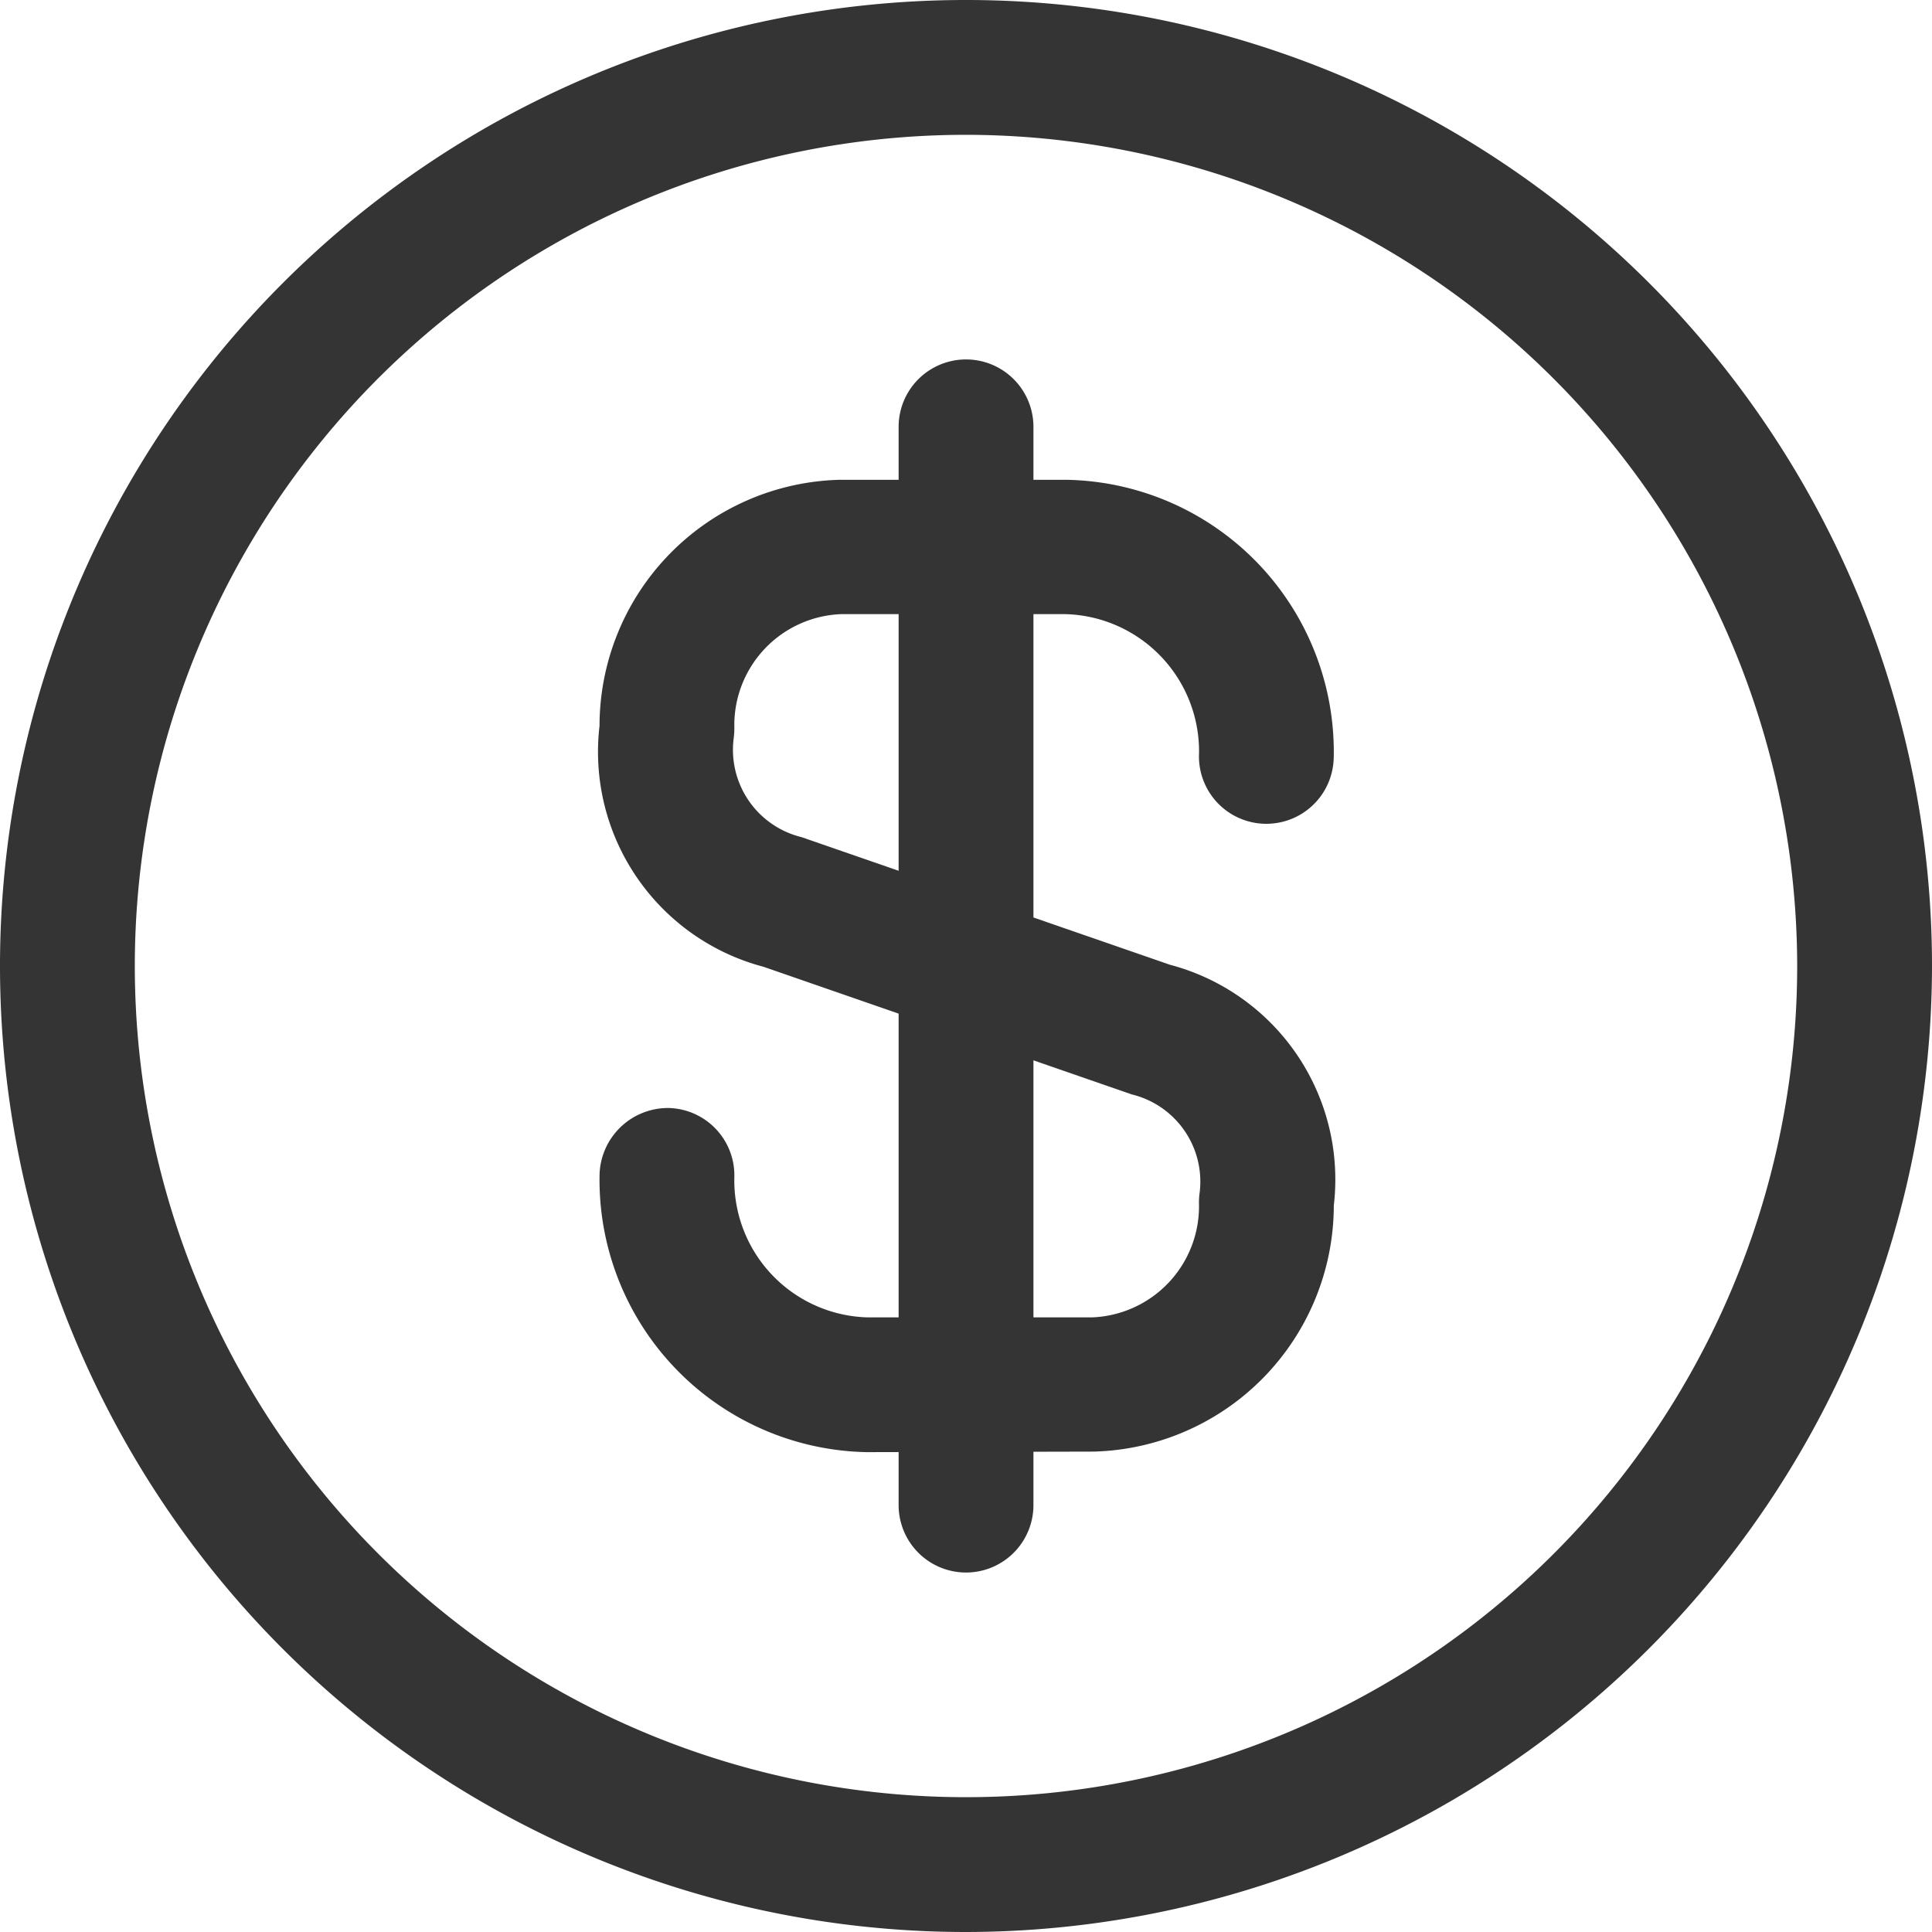 <svg xmlns="http://www.w3.org/2000/svg" width="32" height="32" viewBox="0 0 32 32">
  <g id="Grupo_38819" data-name="Grupo 38819" transform="translate(-949.25 -803.25)">
    <g id="Grupo_37505" data-name="Grupo 37505" transform="translate(949.25 803.25)">
      <g id="Grupo_3711" data-name="Grupo 3711">
        <path id="Trazado_346" data-name="Trazado 346" d="M248.35,594.694a4.512,4.512,0,0,1-4.42-4.612,1.135,1.135,0,0,1,1.145-1.088,1.116,1.116,0,0,1,1.087,1.145,2.269,2.269,0,0,0,2.207,2.323h3.718a1.842,1.842,0,0,0,1.771-1.881,1.079,1.079,0,0,1,.009-.17,1.486,1.486,0,0,0-1.122-1.642l-6.1-2.114a3.682,3.682,0,0,1-2.716-3.989,4.081,4.081,0,0,1,3.978-4.077h3.763a4.508,4.508,0,0,1,4.42,4.6,1.188,1.188,0,0,1-.022.2,1.116,1.116,0,0,1-2.209-.275,2.274,2.274,0,0,0-2.215-2.3h-3.711a1.84,1.84,0,0,0-1.771,1.881,1.281,1.281,0,0,1-.01.17,1.489,1.489,0,0,0,1.124,1.643l6.1,2.113a3.679,3.679,0,0,1,2.715,3.987,4.083,4.083,0,0,1-3.977,4.077Z" transform="translate(-233.999 -570.642)" fill="#343434"/>
        <path id="Trazado_347" data-name="Trazado 347" d="M248.366,597.343a1.117,1.117,0,0,1-1.116-1.116v-17.86a1.116,1.116,0,1,1,2.233,0v17.86a1.117,1.117,0,0,1-1.116,1.116" transform="translate(-232.366 -571.297)" fill="#343434"/>
        <path id="Trazado_348" data-name="Trazado 348" d="M253.25,605.25a16,16,0,1,1,16-16,16.017,16.017,0,0,1-16,16m0-29.767a13.767,13.767,0,1,0,13.767,13.767,13.782,13.782,0,0,0-13.767-13.767" transform="translate(-237.25 -573.25)" fill="#343434"/>
      </g>
    </g>
  </g>
</svg>
